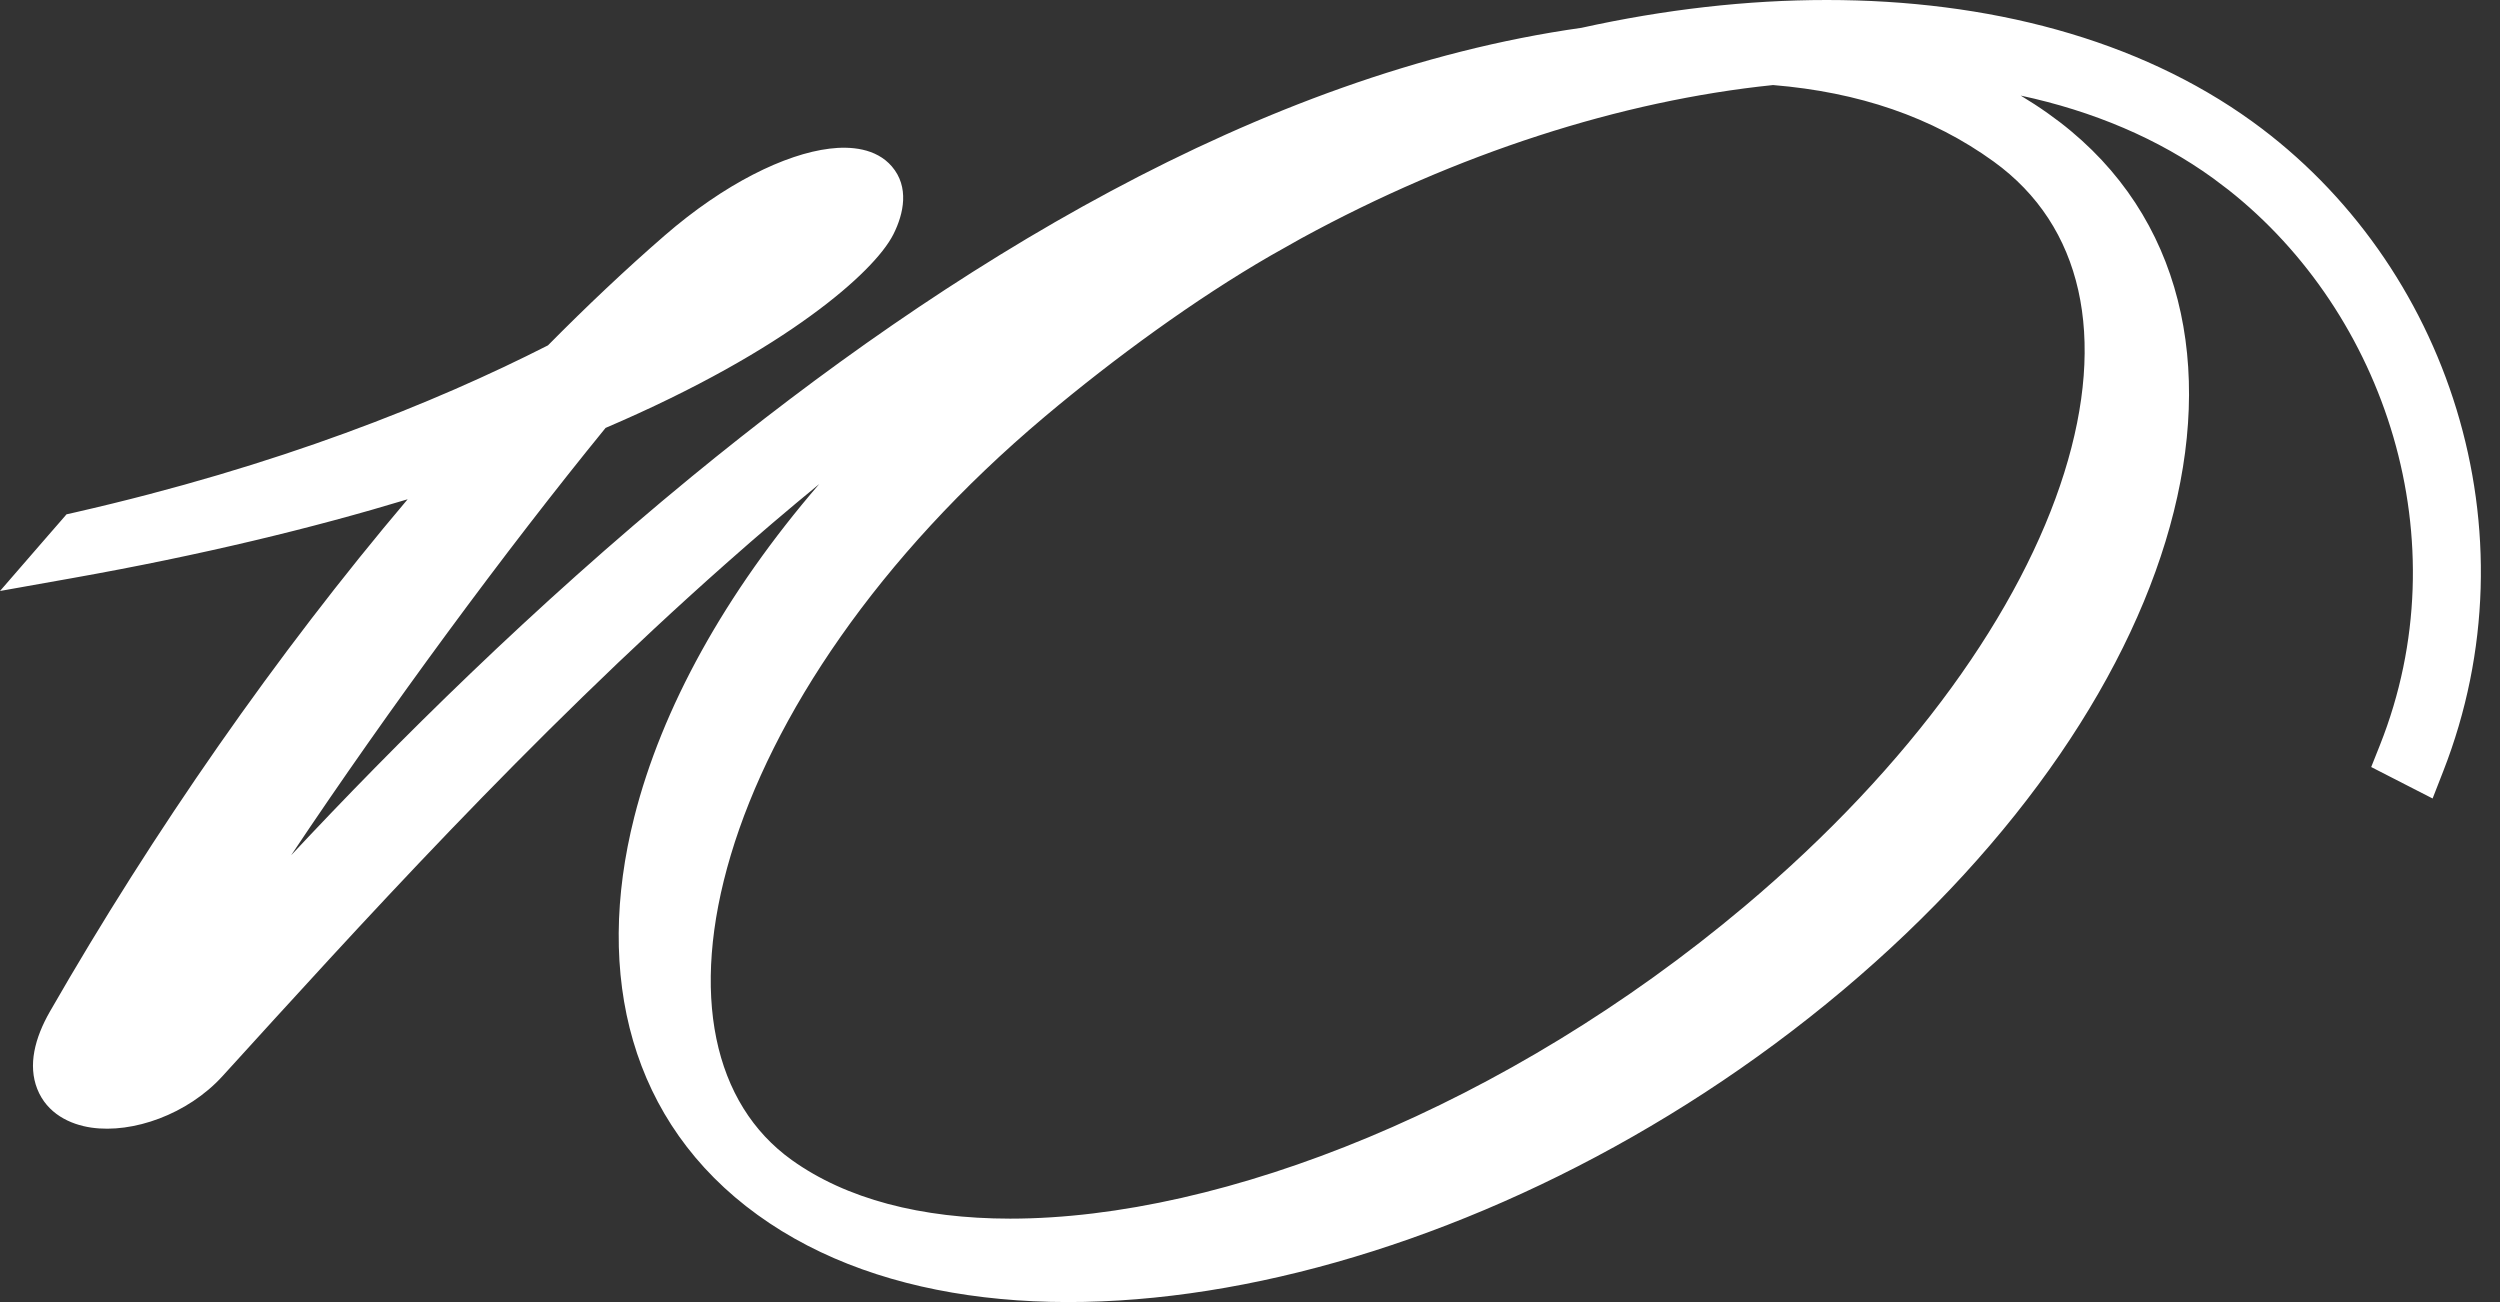 <svg width="48" height="25" viewBox="0 0 48 25" fill="none" xmlns="http://www.w3.org/2000/svg">
<rect x="0" y="0" width="48" height="25" fill="#333333" stroke="none"/>
<path d="M35.074 0C38.167 0 41.044 0.744 43.243 2.333C47.004 5.052 48.72 10.192 46.907 14.816L46.706 15.331L46.214 15.079L45.933 14.935L45.527 14.727L45.695 14.305C47.258 10.371 45.788 6.016 42.787 3.646L42.492 3.423C41.439 2.661 40.188 2.134 38.797 1.835C38.975 1.943 39.151 2.056 39.321 2.177C41.799 3.927 42.499 6.769 41.737 9.823C40.98 12.861 38.778 16.156 35.383 19.012C31.983 21.871 27.975 23.793 24.232 24.588C20.506 25.379 16.953 25.067 14.547 23.327C12.097 21.556 11.409 18.726 12.178 15.687C12.705 13.602 13.915 11.398 15.729 9.294C15.126 9.789 14.533 10.294 13.952 10.809C10.145 14.177 6.839 17.841 4.271 20.663C3.601 21.398 2.548 21.766 1.753 21.65C1.346 21.591 0.902 21.382 0.715 20.907C0.536 20.453 0.665 19.933 0.96 19.419C2.944 15.961 5.312 12.557 7.827 9.586C6.011 10.136 3.88 10.656 1.392 11.099L0 11.347L0.927 10.278L1.17 9.999L1.277 9.875L1.437 9.839C5.341 8.948 8.343 7.739 10.521 6.631C11.263 5.881 12.01 5.174 12.759 4.524C13.913 3.522 15.08 2.957 15.928 2.854C16.325 2.805 16.819 2.841 17.124 3.196C17.46 3.588 17.354 4.098 17.155 4.495C17.055 4.695 16.867 4.931 16.617 5.182C16.36 5.44 16.012 5.739 15.562 6.065C14.683 6.705 13.402 7.456 11.627 8.216C9.708 10.569 7.473 13.6 5.589 16.422C7.595 14.277 10.231 11.654 13.276 9.155C18.165 5.145 24.168 1.408 30.365 0.534C31.96 0.181 33.546 2.79725e-05 35.074 0ZM34.043 1.633C31.122 1.934 27.976 2.944 24.985 4.576L24.387 4.913C22.951 5.743 21.405 6.869 20.065 7.995C16.846 10.703 14.826 13.764 14.032 16.415C13.233 19.084 13.7 21.197 15.203 22.273C16.245 23.019 17.682 23.397 19.395 23.398C23.493 23.398 28.94 21.233 33.494 17.403C36.722 14.689 38.814 11.695 39.633 9.079C40.451 6.467 39.986 4.336 38.28 3.103C37.095 2.245 35.682 1.768 34.043 1.633Z" fill="white"/>
</svg>
